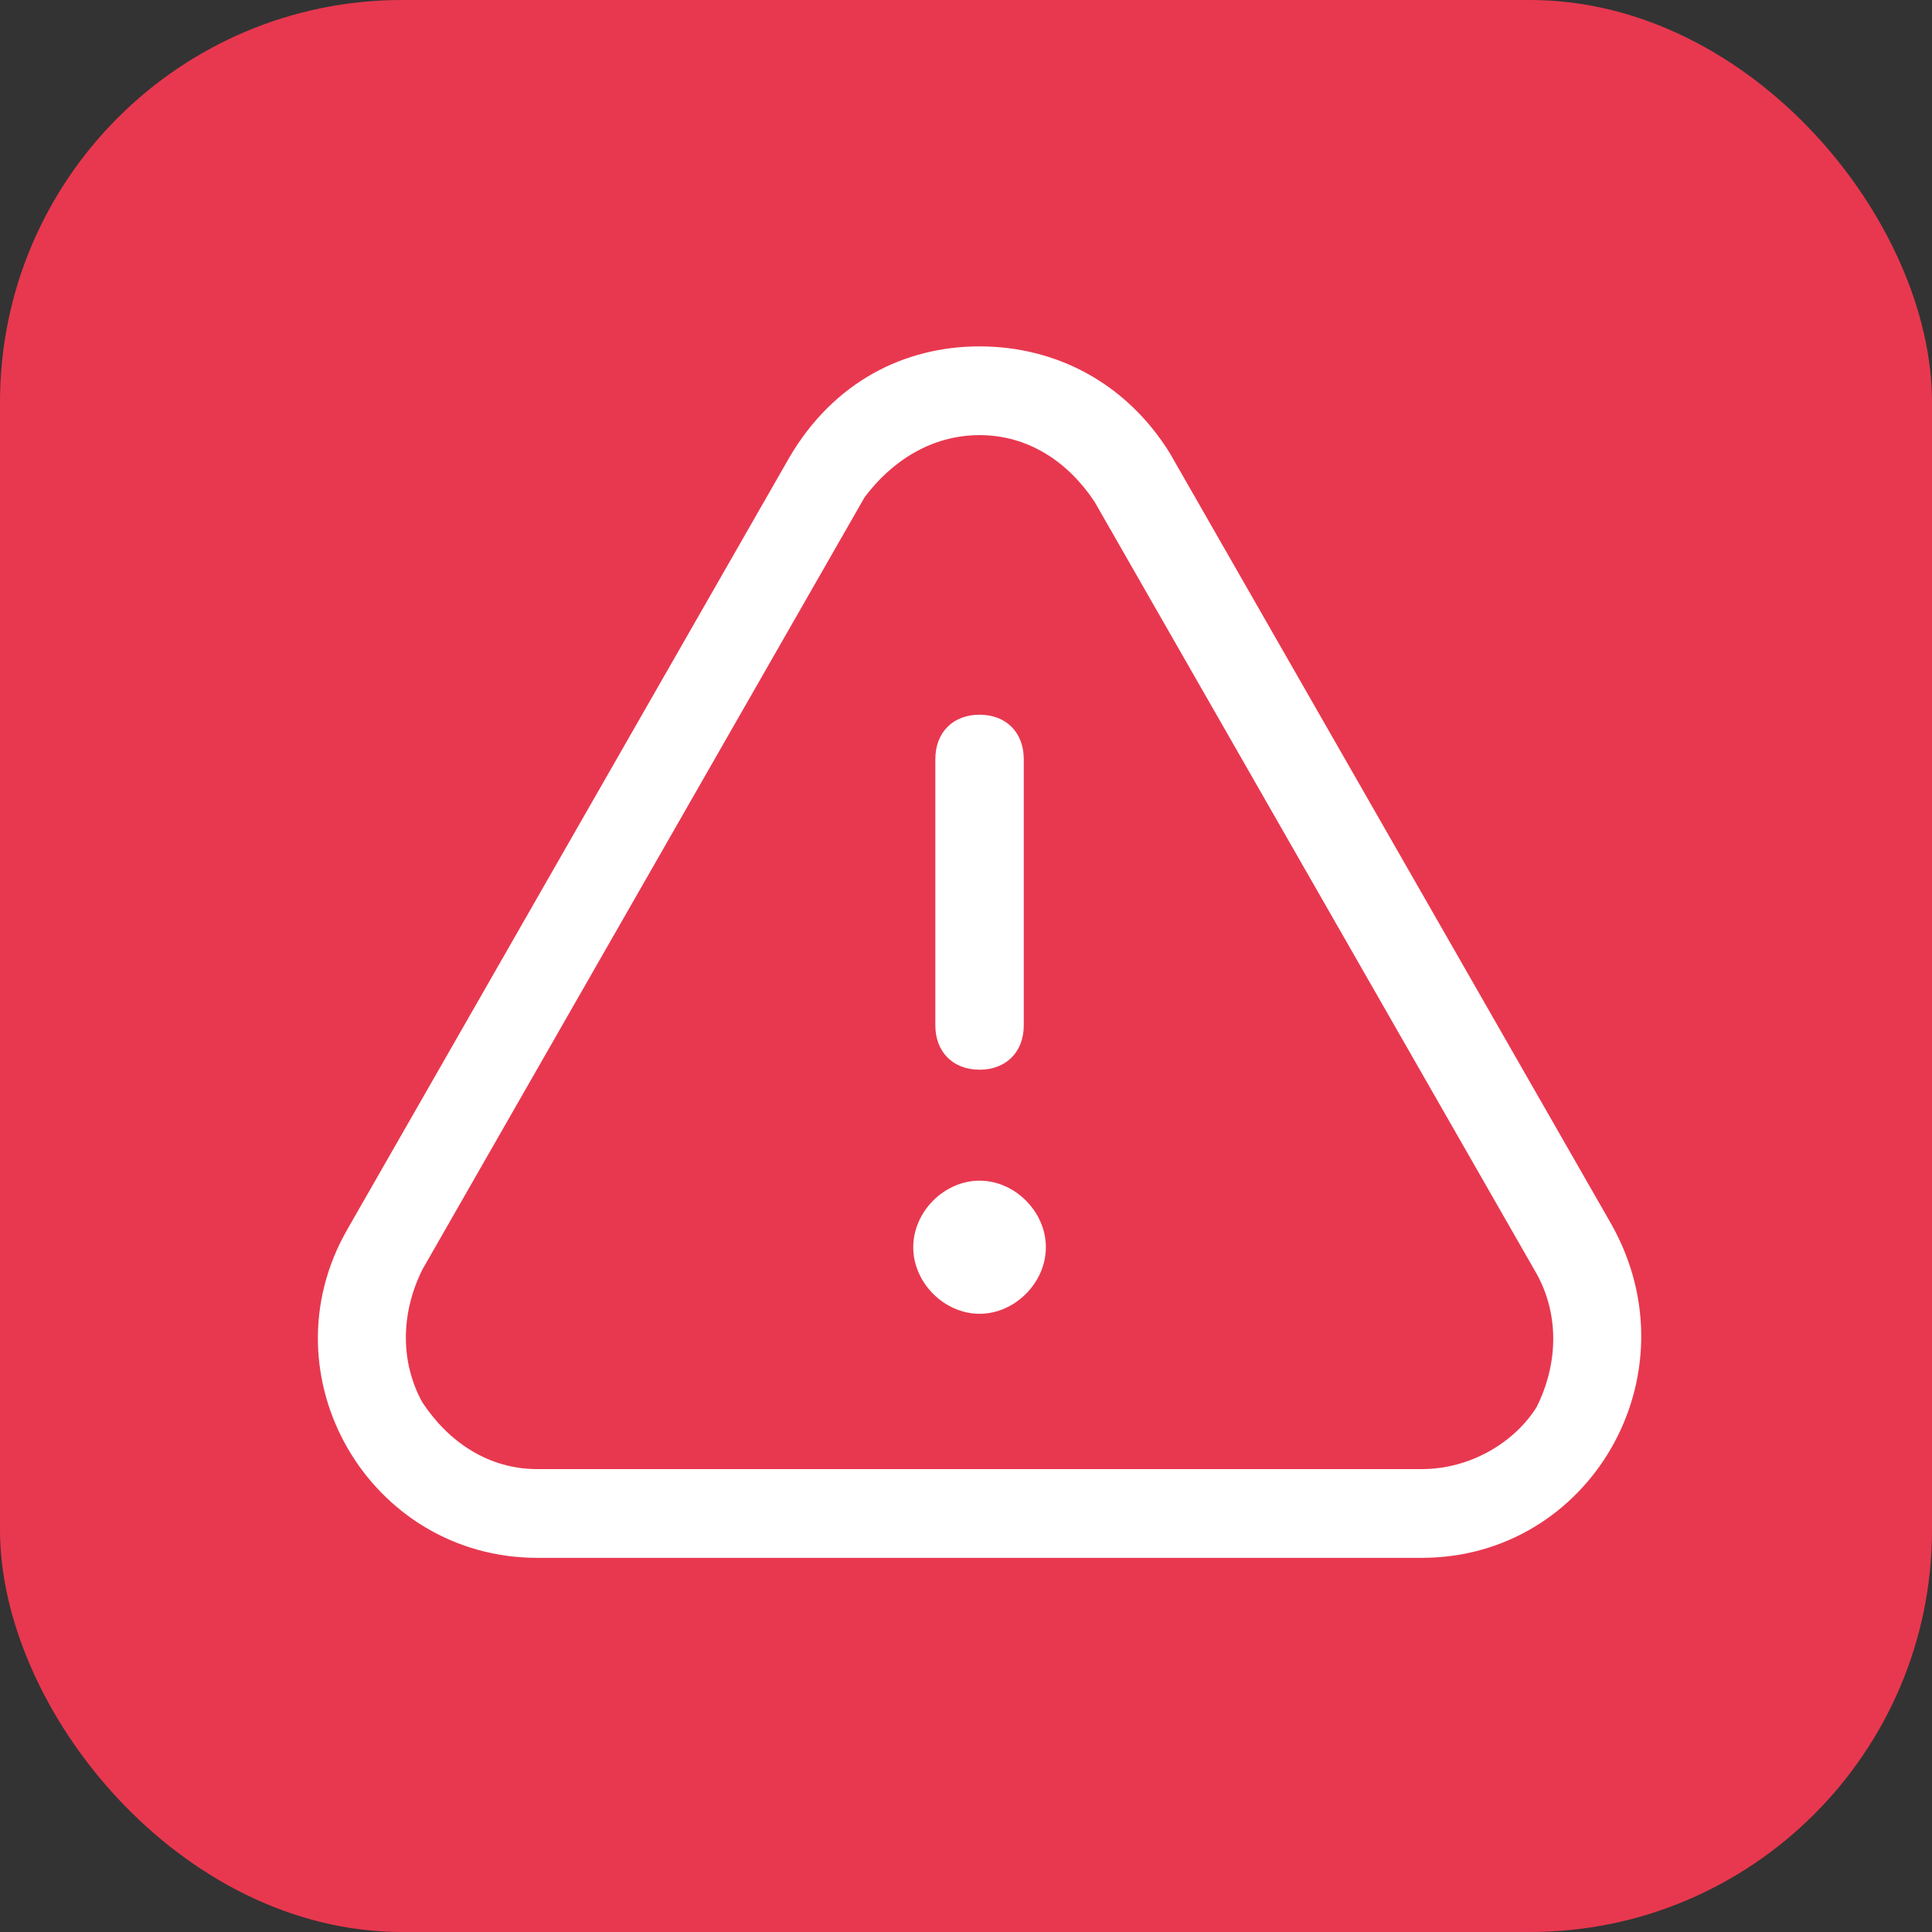 <svg width="221" height="221" viewBox="0 0 221 221" fill="none" xmlns="http://www.w3.org/2000/svg">
<rect x="0" y="0" width="221" height="221" fill="#333333" stroke="none"/>
<rect width="221" height="221" rx="46" fill="#E8384F"/>
<g clip-path="url(#clip0)">
<path d="M112.051 135.055C116.097 135.055 119.637 138.608 119.637 142.669C119.637 146.73 116.097 150.283 112.051 150.283C108.005 150.283 104.464 146.73 104.464 142.669C104.464 138.608 108.005 135.055 112.051 135.055ZM112.051 81.754C115.085 81.754 117.108 83.785 117.108 86.831V117.288C117.108 120.334 115.085 122.364 112.051 122.364C109.016 122.364 106.993 120.334 106.993 117.288V86.831C106.993 83.785 109.016 81.754 112.051 81.754ZM112.051 49.774C117.614 49.774 122.166 52.82 125.201 57.389L175.778 145.715C178.306 150.283 178.306 155.867 175.778 160.943C173.249 165.004 168.191 168.05 162.628 168.05H61.474C55.91 168.05 51.359 165.004 48.324 160.436C45.795 155.867 45.795 150.283 48.324 145.207L98.901 56.881C101.935 52.82 106.487 49.774 112.051 49.774ZM112.051 39.622C103.453 39.622 95.361 43.683 90.303 52.312L39.726 140.638C30.116 157.39 42.255 178.202 61.474 178.202H162.628C181.847 178.202 193.985 157.39 184.376 140.131L133.799 51.805C128.741 43.683 120.649 39.622 112.051 39.622Z" fill="white"/>
</g>
<defs>
<clipPath id="clip0">
<rect width="161.846" height="161.846" fill="white" transform="translate(36.16 26.472)"/>
</clipPath>
</defs>
</svg>
